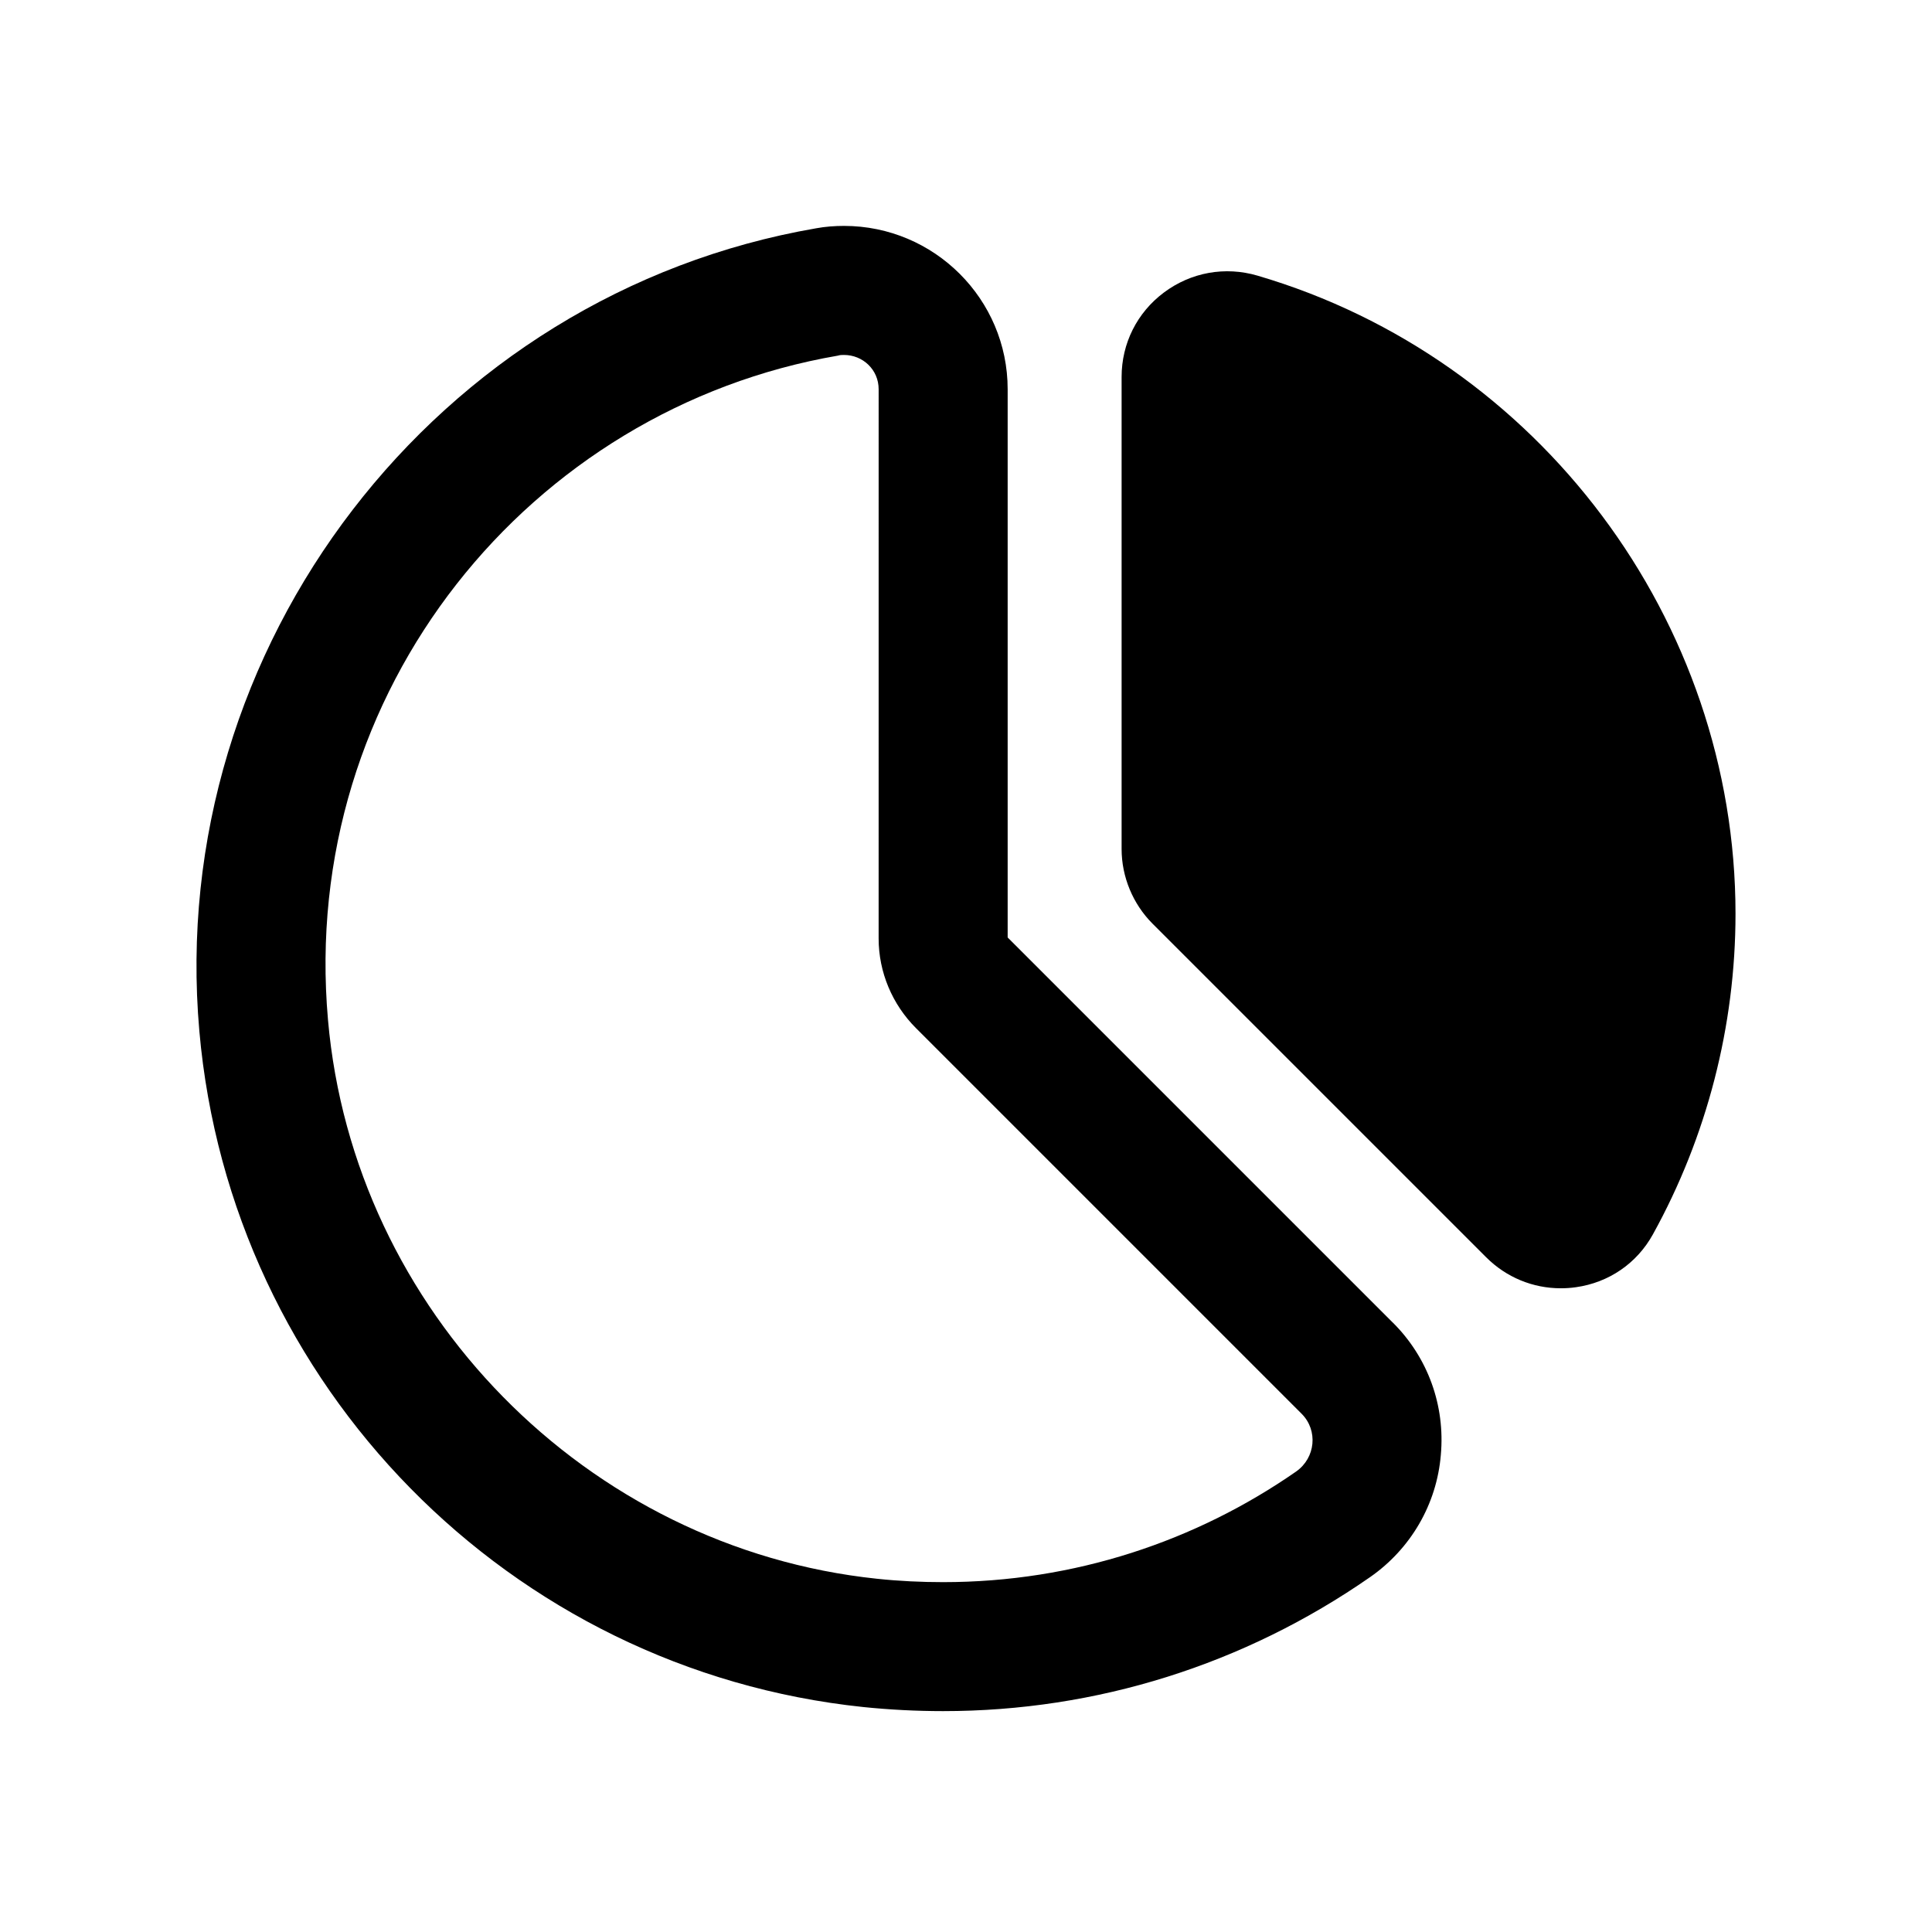 <?xml version="1.0" encoding="UTF-8"?>
<!-- Uploaded to: SVG Find, www.svgrepo.com, Generator: SVG Find Mixer Tools -->
<svg fill="#000000" width="800px" height="800px" version="1.1" viewBox="144 144 512 512" xmlns="http://www.w3.org/2000/svg">
 <g>
  <path d="m477.26 217.05c-8.59-2.523-17.645-0.895-24.82 4.477-7.117 5.328-11.203 13.484-11.203 22.371v125.1c0 7.363 2.988 14.566 8.191 19.777l88.406 88.402c5.336 5.34 12.383 8.23 19.789 8.23 1.332 0 2.672-0.086 4.016-0.281 8.711-1.223 16.129-6.309 20.367-13.953 14.34-25.918 21.922-55.305 21.922-85.004 0-77.688-52.086-147.23-126.67-169.12z"/>
  <path d="m513.06 494.46-102.02-102.02v-145.3c0-23.84-19.434-43.273-43.363-43.273-2.43 0-4.949 0.18-7.375 0.629-100.68 17.367-172.47 110.75-163.47 212.77 8.277 94.016 82.23 169.32 175.97 179.12 7.019 0.719 14.125 1.078 21.141 1.078 40.664 0 79.801-12.324 113.18-35.535 10.707-7.469 17.633-19.254 18.715-32.387 1.172-13.047-3.414-25.82-12.77-35.09zm-25.551 39.496c-26.539 18.441-58.746 29.328-93.562 29.328-5.758 0-11.605-0.27-17.543-0.898-77.012-8.098-138.73-71.074-145.48-148.08-7.738-87.266 53.531-162.03 135.13-176.06 0.539-0.18 1.078-0.18 1.621-0.18 4.949 0 9.176 3.867 9.176 9.086l-0.004 145.56c0 8.906 3.598 17.453 9.898 23.75l102.2 102.2c4.406 4.406 3.684 11.695-1.441 15.293z"/>
 </g>
</svg>